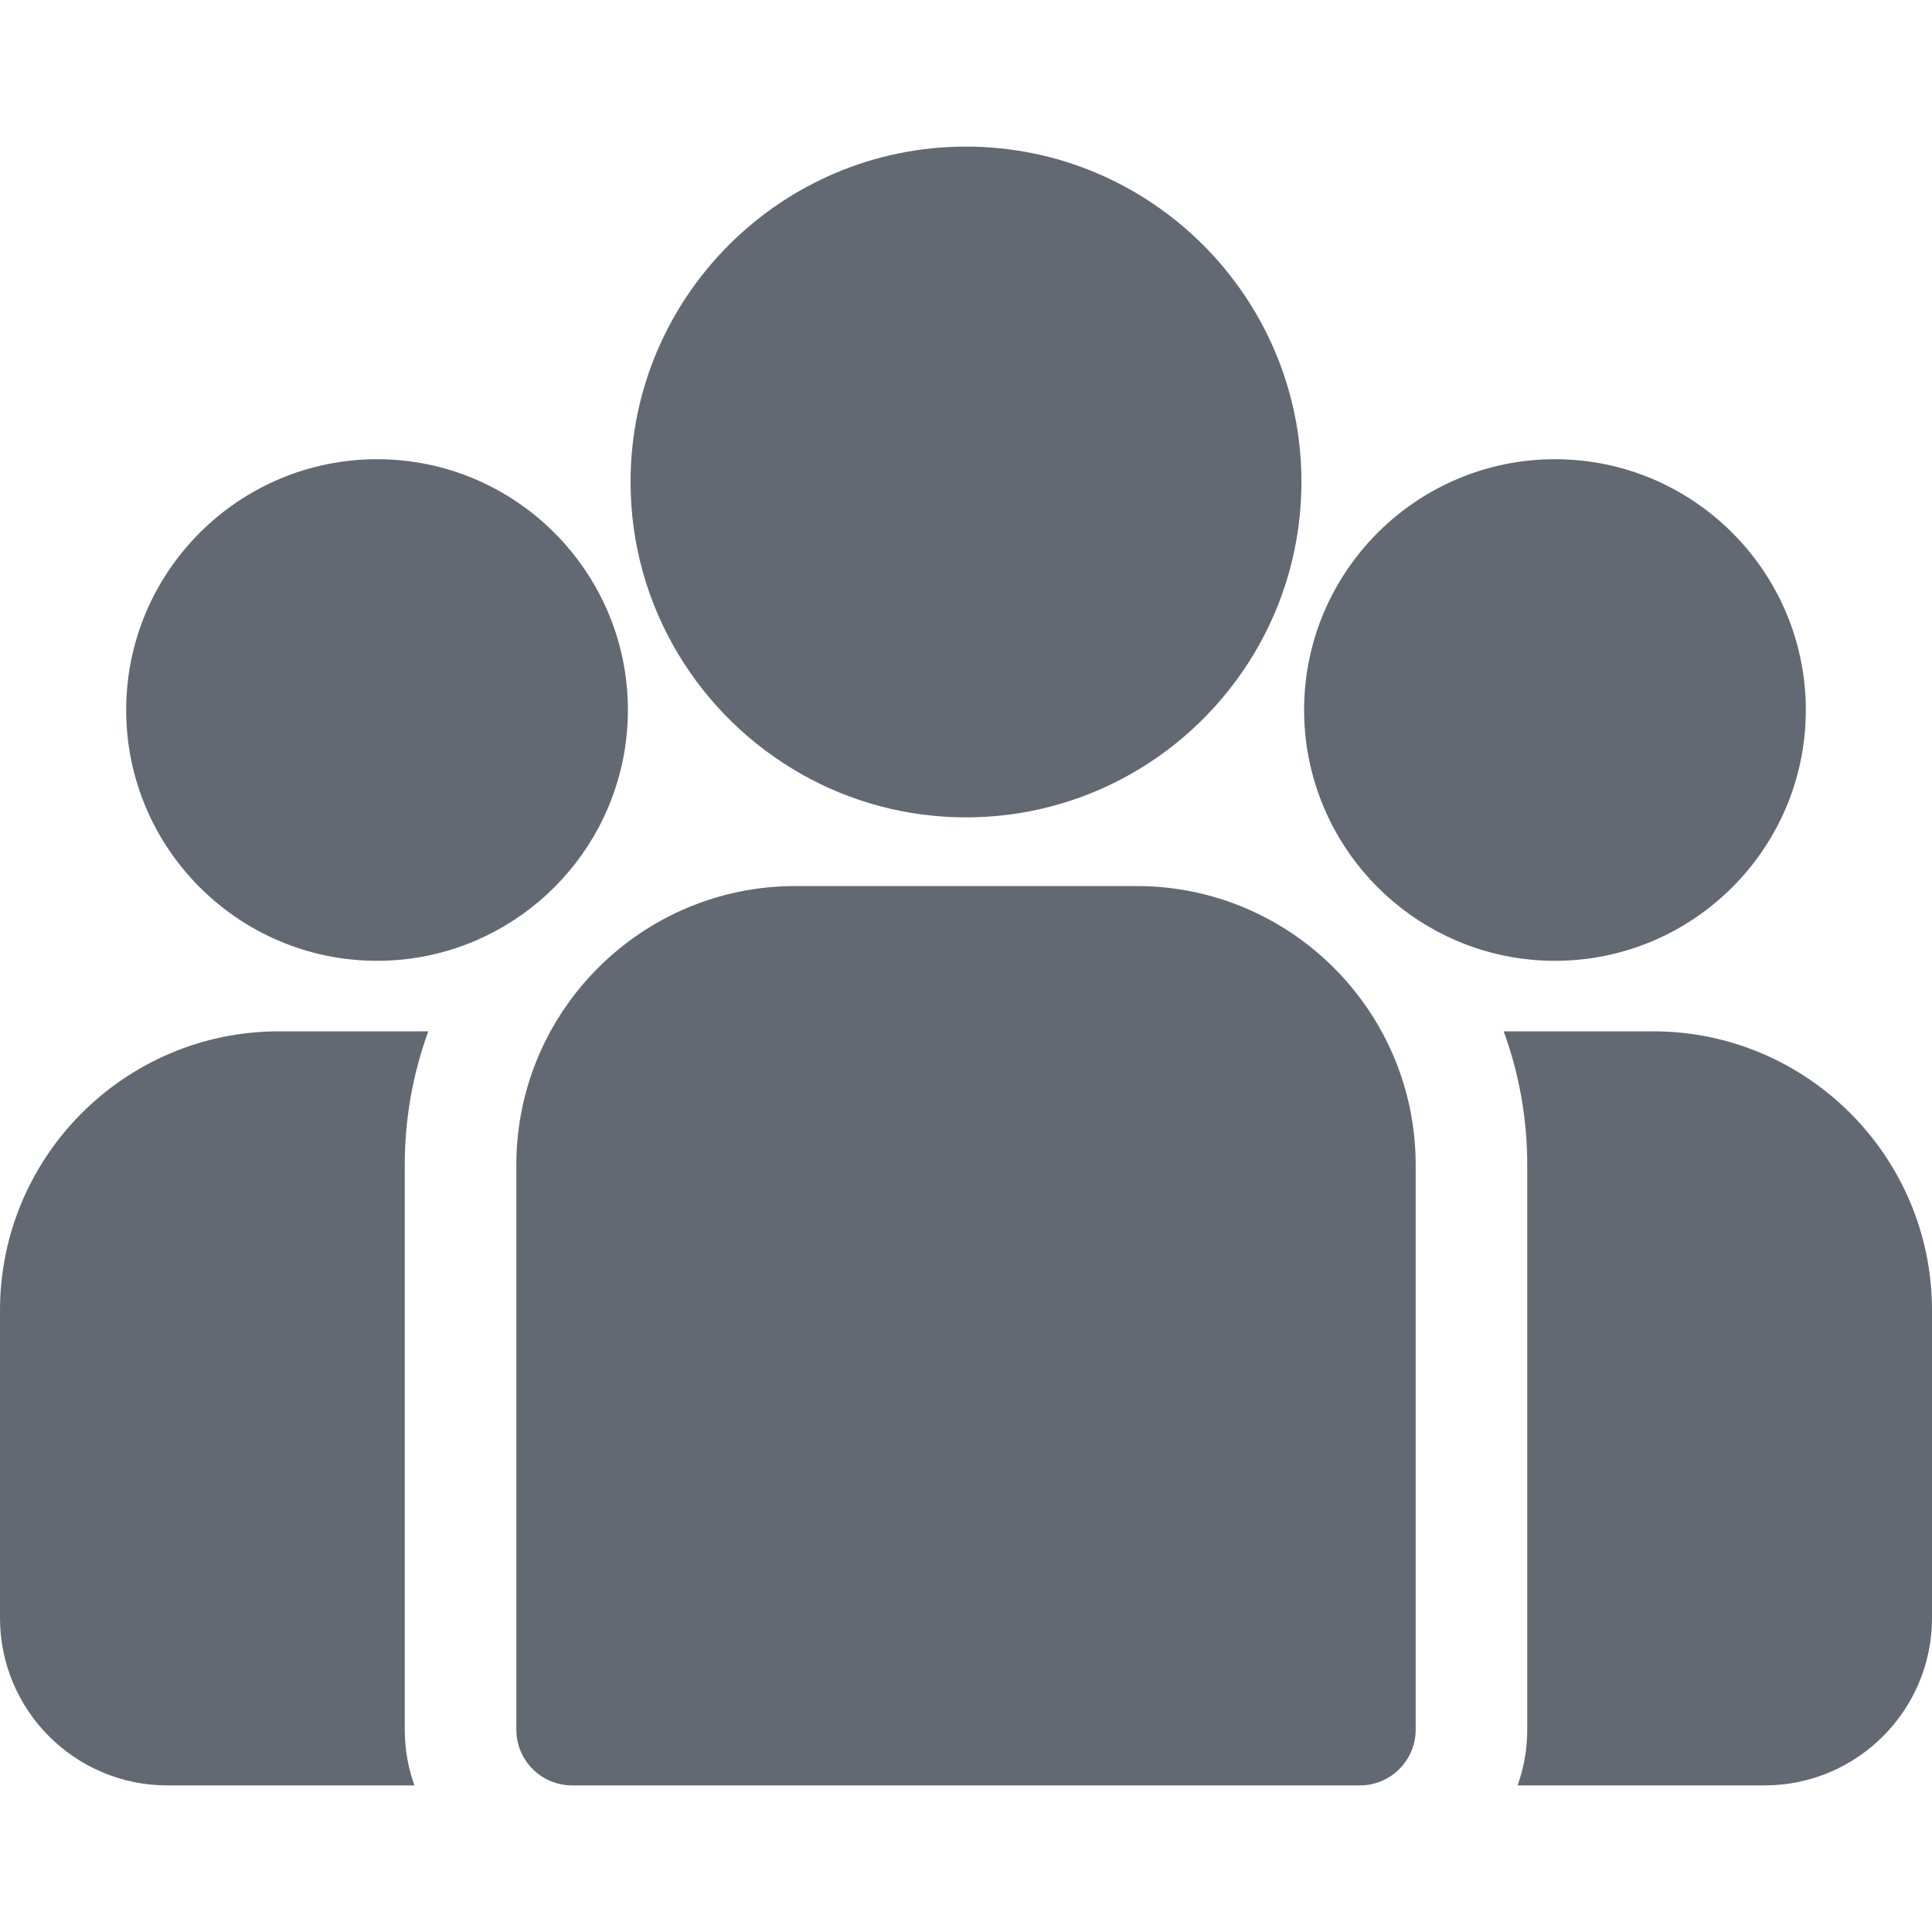 <svg width="16" height="16" viewBox="0 0 16 16" fill="none" xmlns="http://www.w3.org/2000/svg">
<g clip-path="url(#clip0_3095_852)">
<path d="M13.69 8.541H12.453C12.579 8.887 12.648 9.259 12.648 9.648V14.324C12.648 14.486 12.62 14.642 12.568 14.786H14.614C15.378 14.786 16 14.165 16 13.4V10.851C16 9.577 14.964 8.541 13.69 8.541Z" fill="#626973"/>
<path d="M3.352 9.648C3.352 9.259 3.421 8.887 3.547 8.541H2.31C1.036 8.541 0 9.577 0 10.851V13.4C0 14.165 0.622 14.786 1.386 14.786H3.432C3.38 14.642 3.352 14.486 3.352 14.324V9.648Z" fill="#626973"/>
<path d="M9.414 7.338H6.586C5.312 7.338 4.276 8.374 4.276 9.648V14.324C4.276 14.579 4.483 14.786 4.738 14.786H11.262C11.517 14.786 11.724 14.579 11.724 14.324V9.648C11.724 8.374 10.688 7.338 9.414 7.338Z" fill="#626973"/>
<path d="M8 1.214C6.468 1.214 5.222 2.46 5.222 3.991C5.222 5.03 5.796 5.938 6.643 6.414C7.044 6.64 7.507 6.769 8 6.769C8.493 6.769 8.956 6.64 9.358 6.414C10.204 5.938 10.778 5.03 10.778 3.991C10.778 2.46 9.532 1.214 8 1.214Z" fill="#626973"/>
<path d="M3.123 3.803C1.977 3.803 1.045 4.735 1.045 5.88C1.045 7.026 1.977 7.957 3.123 7.957C3.413 7.957 3.69 7.897 3.941 7.789C4.376 7.602 4.734 7.271 4.956 6.856C5.111 6.565 5.2 6.233 5.2 5.88C5.2 4.735 4.268 3.803 3.123 3.803Z" fill="#626973"/>
<path d="M12.878 3.803C11.732 3.803 10.8 4.735 10.8 5.88C10.8 6.233 10.889 6.565 11.044 6.856C11.266 7.271 11.624 7.602 12.059 7.789C12.31 7.897 12.587 7.957 12.878 7.957C14.023 7.957 14.955 7.026 14.955 5.88C14.955 4.735 14.023 3.803 12.878 3.803Z" fill="#626973"/>
</g>
<defs>
<clipPath id="clip0_3095_852">
<rect width="16" height="16" fill="white"/>
</clipPath>
</defs>
</svg>
